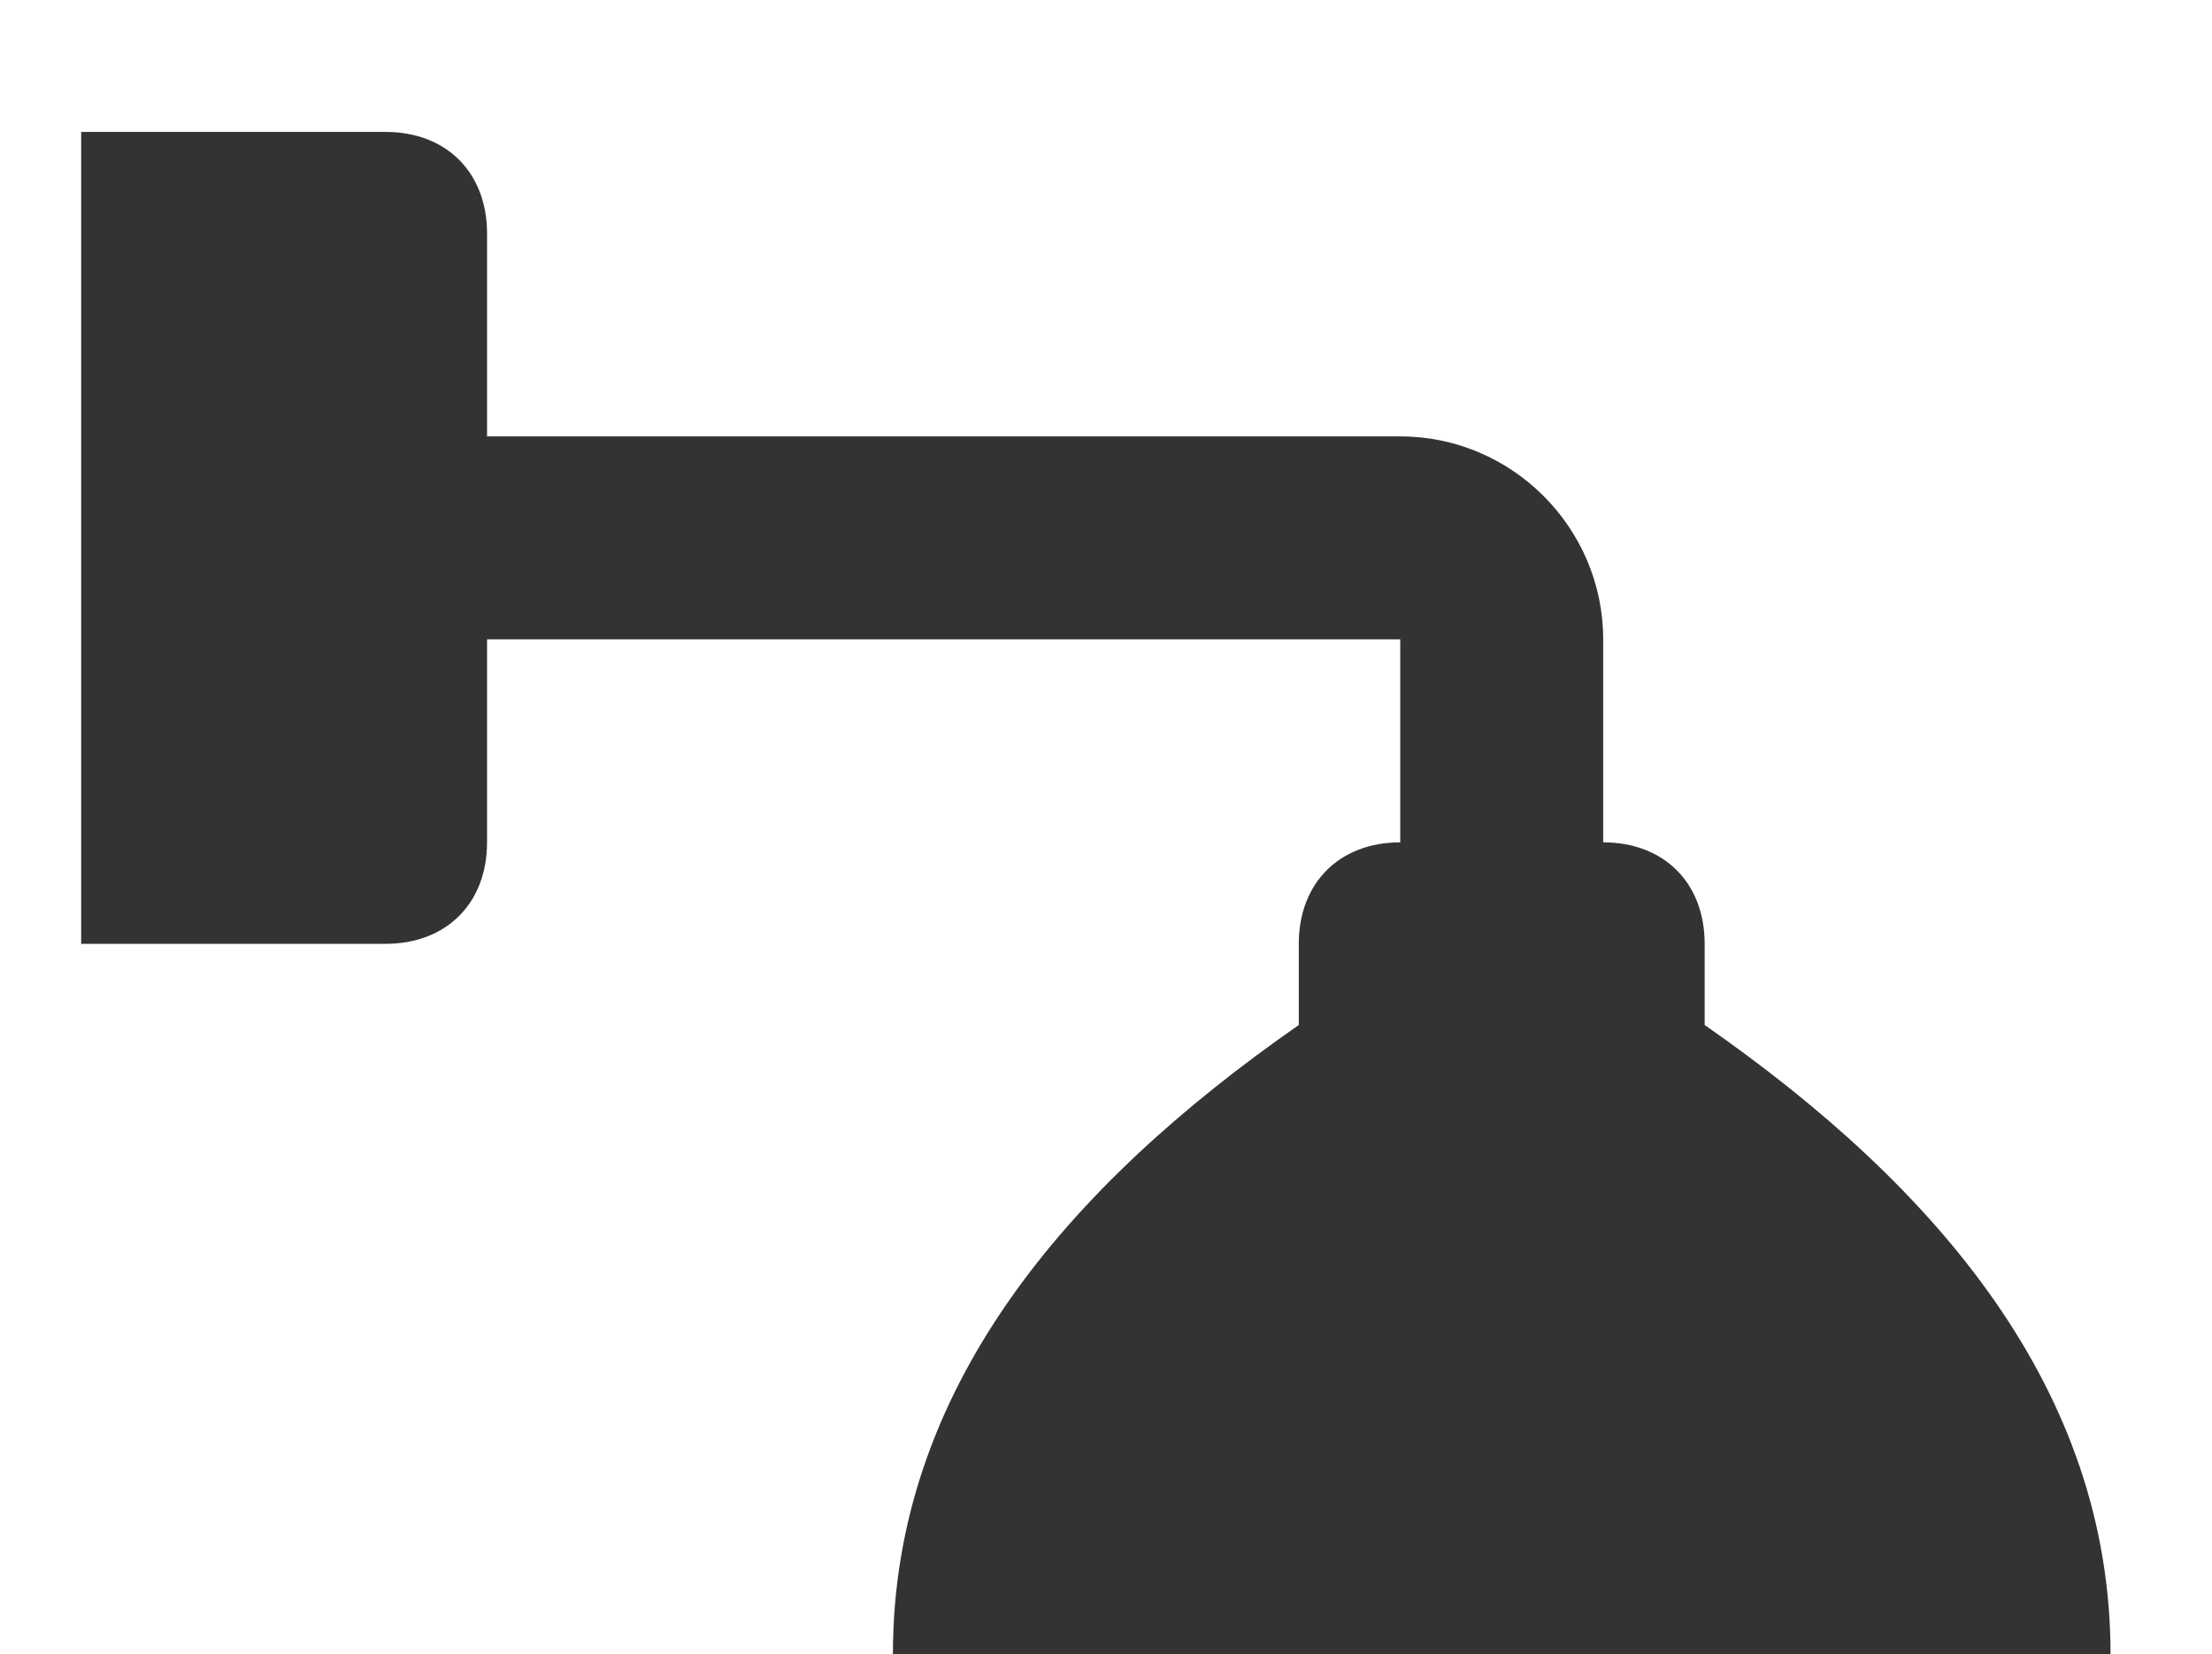 <?xml version="1.0" encoding="utf-8"?>
<!-- Generator: Adobe Illustrator 19.2.1, SVG Export Plug-In . SVG Version: 6.00 Build 0)  -->
<svg version="1.1" id="Layer_1" xmlns="http://www.w3.org/2000/svg" xmlns:xlink="http://www.w3.org/1999/xlink" x="0px" y="0px"
	 viewBox="0 0 21.8 16.3" style="enable-background:new 0 0 21.8 16.3;" xml:space="preserve">
<style type="text/css">
	.st0{fill:#333333;}
</style>
<g>
	<path class="st0" d="M13.8,8.3c-0.6,0-1,0.4-1,1v0.8c-2.3,1.6-4,3.6-4,6.2h12c0-2.6-1.7-4.6-4-6.2V9.3c0-0.6-0.4-1-1-1l0,0v-2
		c0-1.1-0.9-2-2-2h-9v-2c0-0.6-0.4-1-1-1h-3v8h3c0.6,0,1-0.4,1-1v-2h9V8.3L13.8,8.3z"/>
</g>
</svg>

